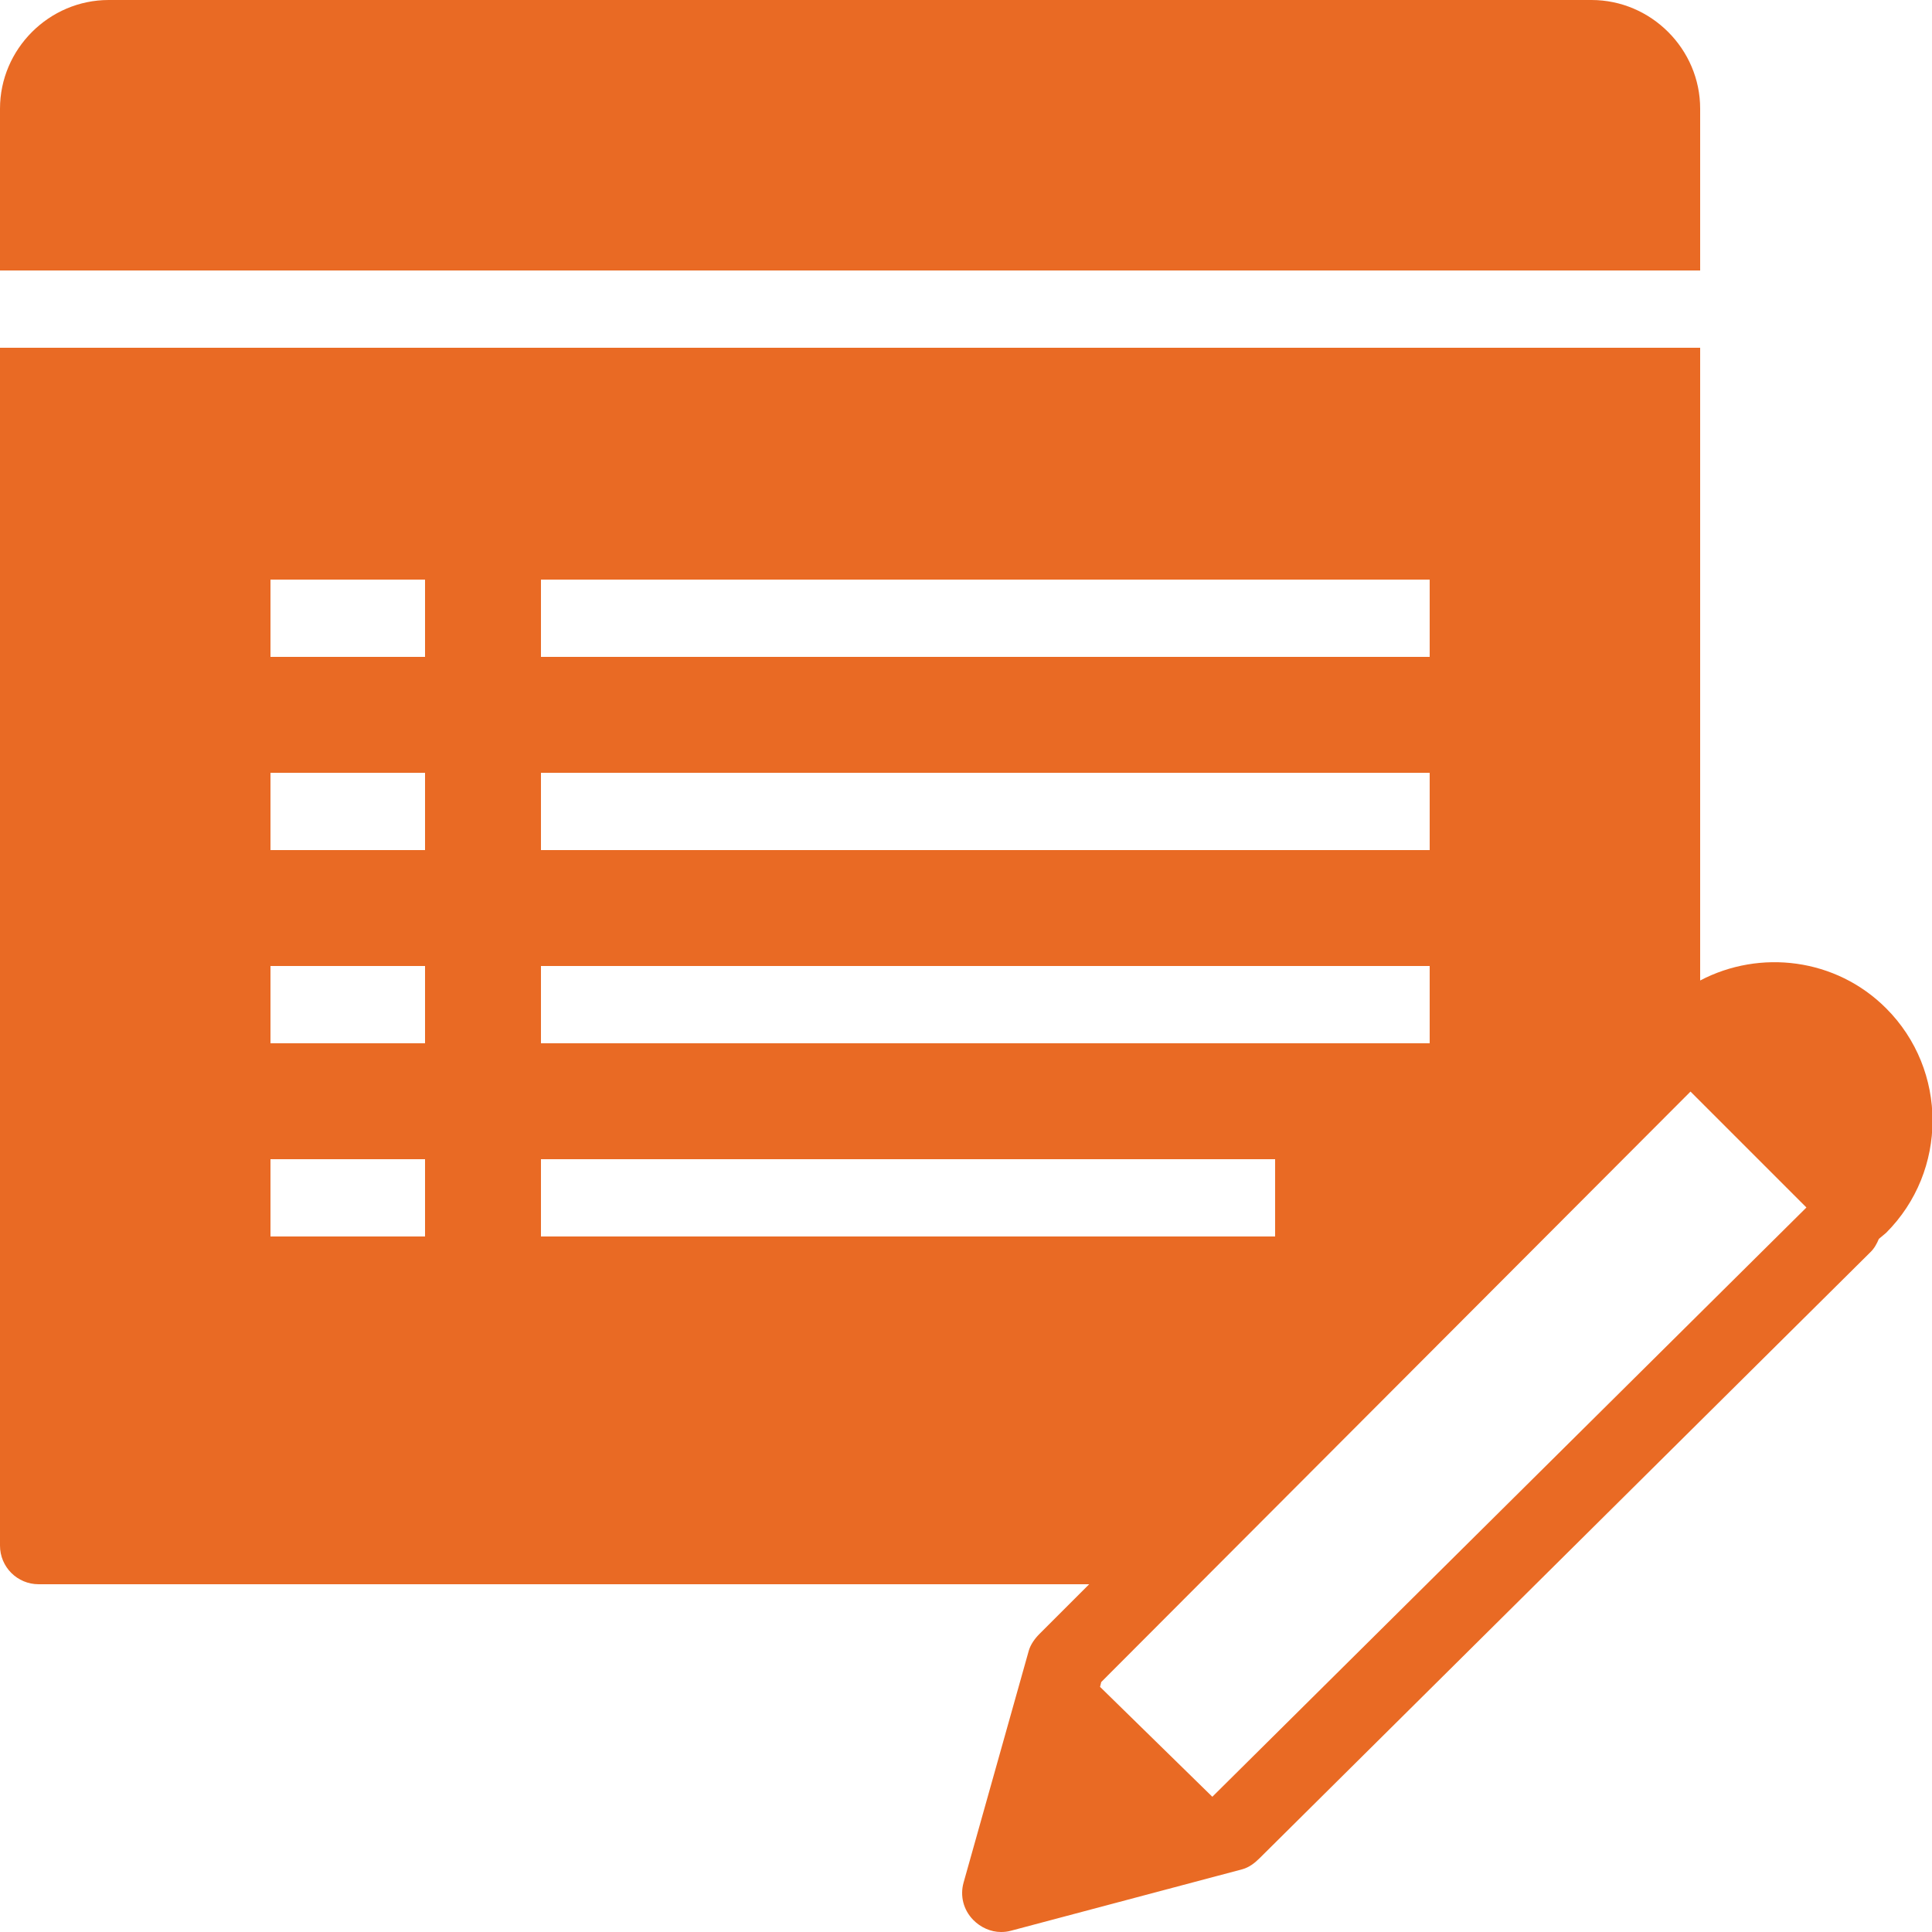 <?xml version="1.0" encoding="UTF-8"?> <svg xmlns="http://www.w3.org/2000/svg" width="50" height="50" viewBox="0 0 50 50" fill="none"> <g clip-path="url(#clip0_36_33)"> <path d="M2.812 0C1.27 0 0 1.27 0 2.812V7H44V2.812C44 1.27 42.73 0 41.188 0H2.812ZM0 9V40C0 40.555 0.449 41 1 41H28.188L26.906 42.281C26.785 42.402 26.672 42.555 26.625 42.719L24.938 48.719C24.84 49.066 24.934 49.43 25.188 49.688C25.379 49.883 25.641 50 25.906 50C25.992 50 26.07 49.992 26.156 49.969L32.156 48.375C32.324 48.328 32.469 48.219 32.594 48.094L48.406 32.406C48.508 32.309 48.574 32.184 48.625 32.062L48.812 31.906C50.414 30.305 50.414 27.695 48.812 26.094C47.512 24.793 45.547 24.562 44 25.375V9H0ZM7 15H11V17H7V15ZM14 15H37V17H14V15ZM7 20H11V22H7V20ZM14 20H37V22H14V20ZM7 25H11V27H7V25ZM14 25H37V27H14V25ZM43.75 28.25L46.75 31.25L31.375 46.5L28.469 43.656L28.5 43.531L43.75 28.25ZM7 30H11V32H7V30ZM14 30H33V32H14V30Z" fill="#E96A24"></path> </g> <defs> <clipPath id="clip0_36_33"> <rect width="50" height="50" fill="white"></rect> </clipPath> </defs> </svg> 